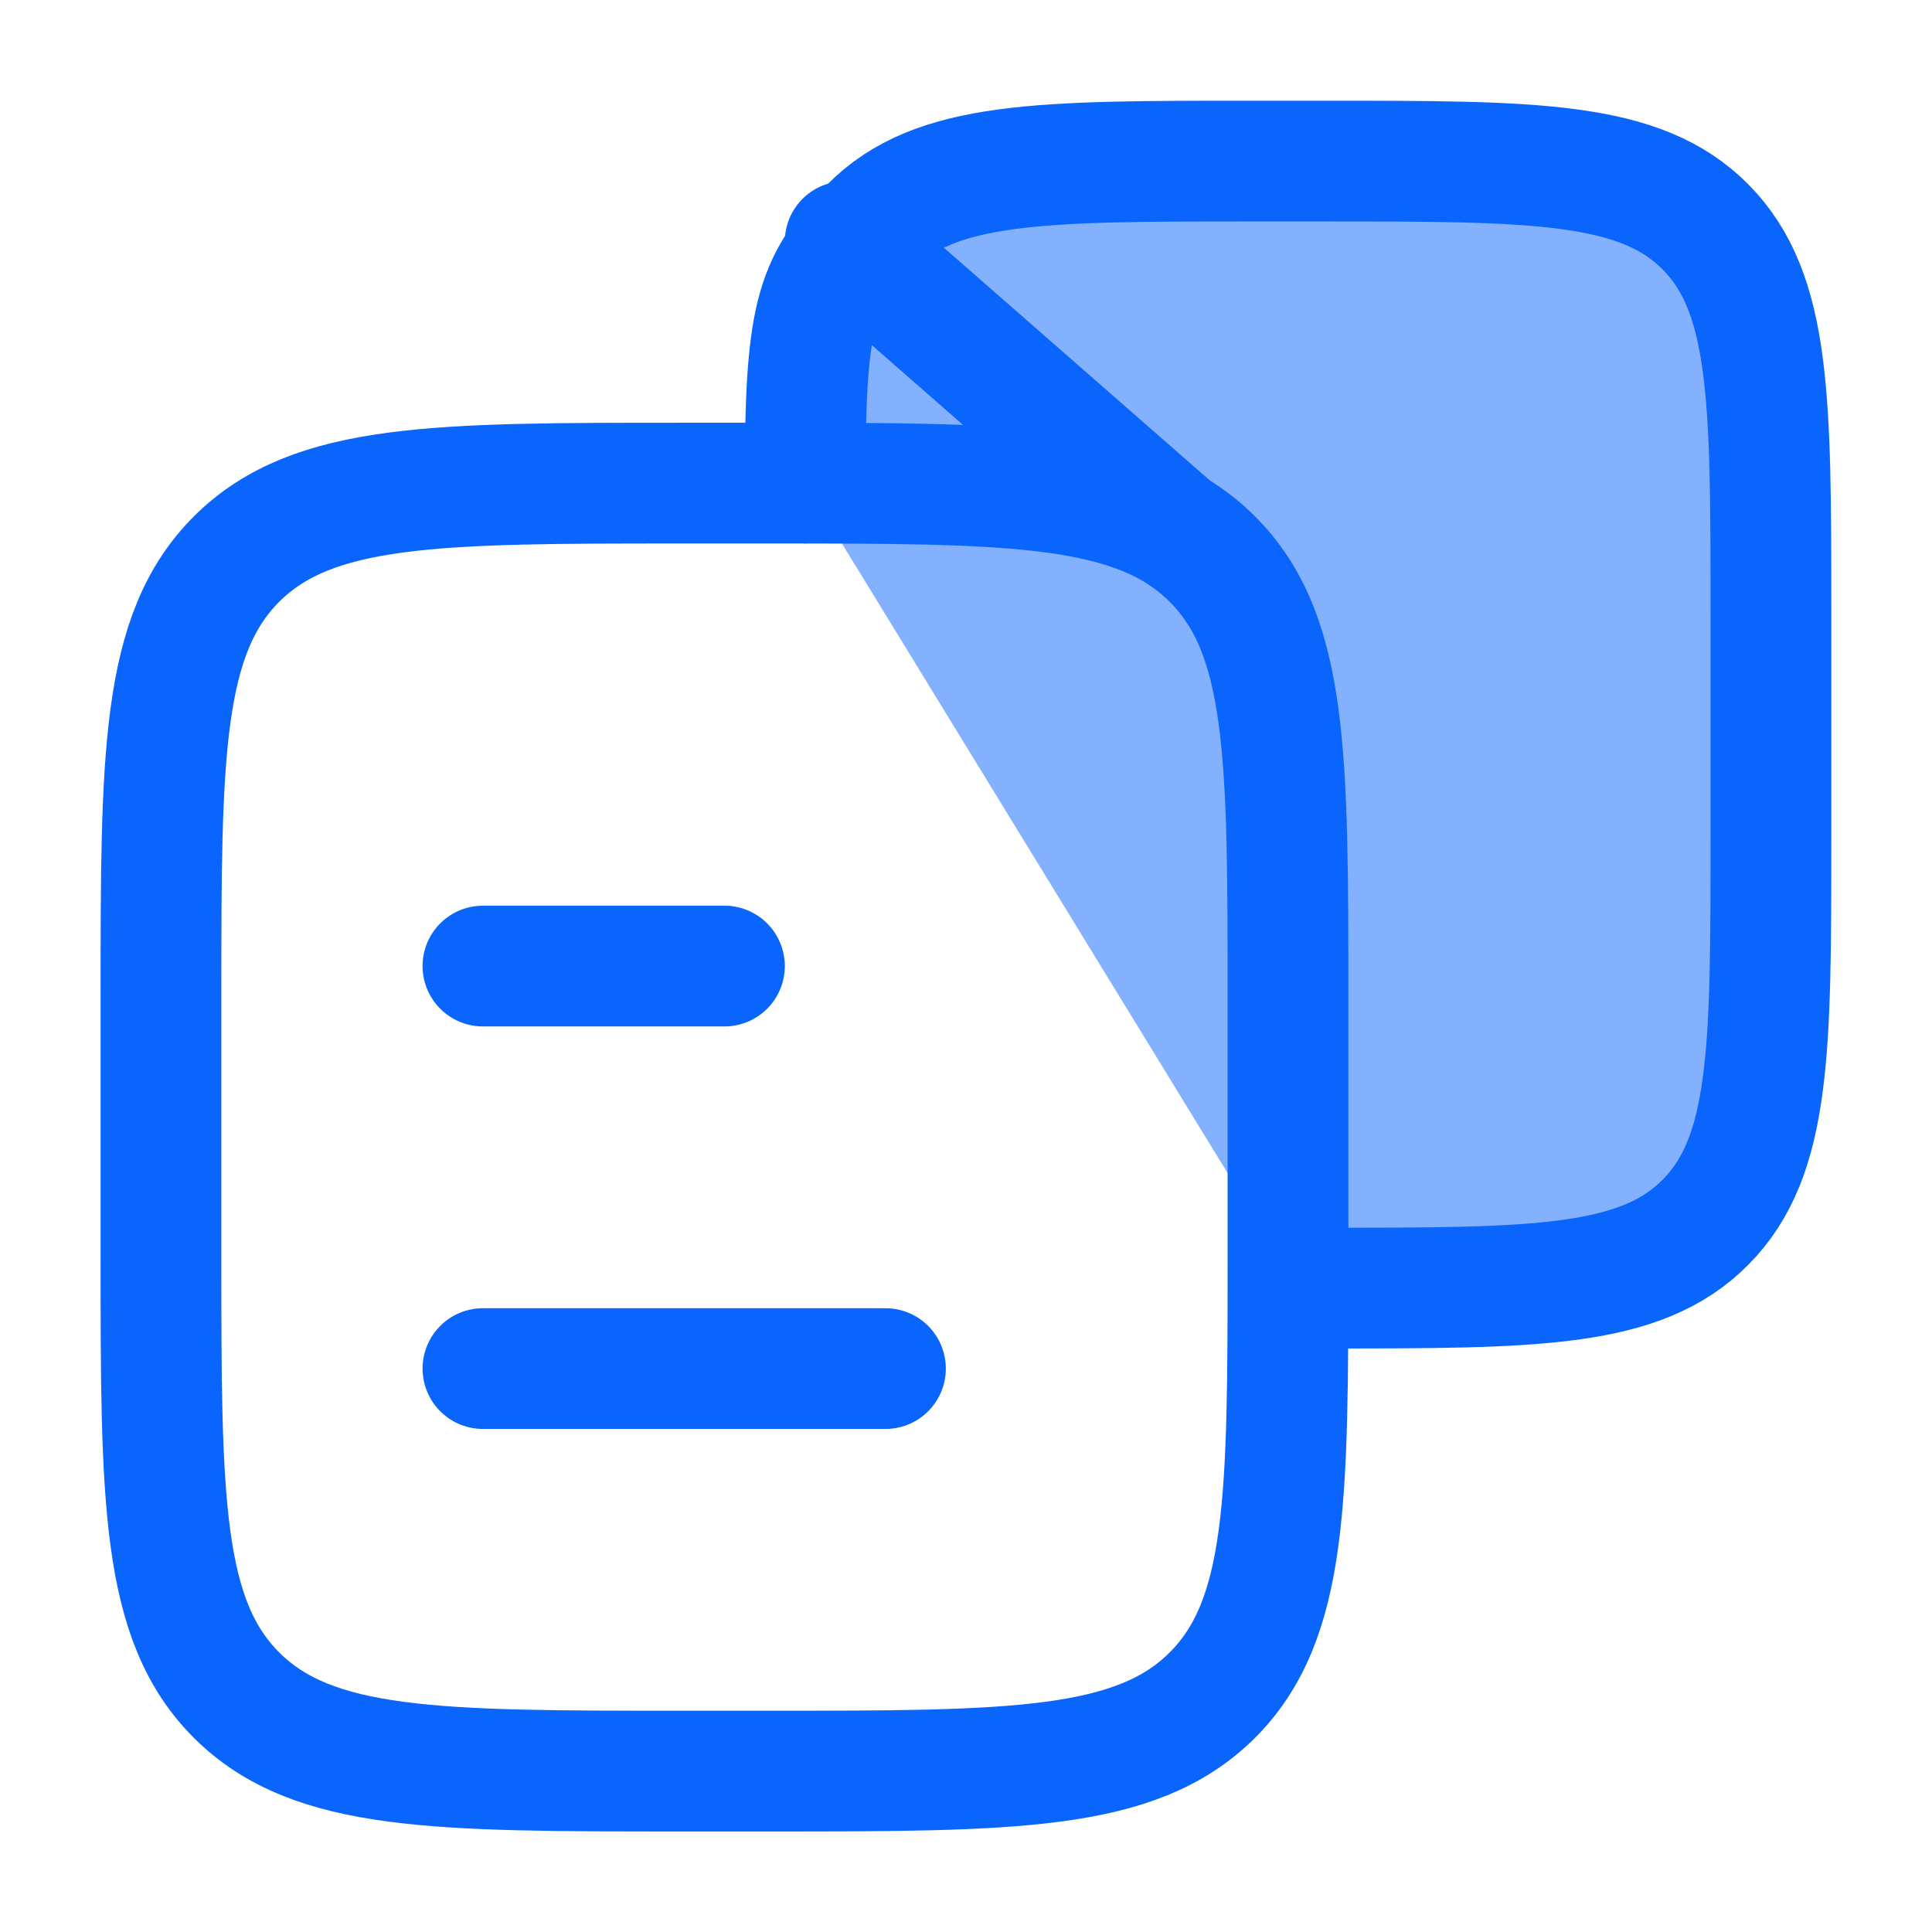 <svg width="32" height="32" viewBox="0 0 32 32" fill="none" xmlns="http://www.w3.org/2000/svg">
<path d="M21.5 21.335H21.947C25.428 21.335 27.17 21.335 28.251 20.241C29.332 19.148 29.332 17.388 29.332 13.868V10.135C29.332 6.615 29.332 4.855 28.251 3.761C27.17 2.668 25.428 2.668 21.946 2.668H20.715C17.232 2.668 15.492 2.668 14.411 3.761C13.464 4.717 13.346 5.293 13.331 8M7.999 16.001H11.999H7.999ZM7.999 22.668H14.666H7.999ZM13.999 4.001L19.332 8.668L13.999 4.001Z" fill="#0A65FC" fill-opacity="0.5"/>
<path d="M21.5 21.335H21.947C25.428 21.335 27.17 21.335 28.251 20.241C29.332 19.148 29.332 17.388 29.332 13.868V10.135C29.332 6.615 29.332 4.855 28.251 3.761C27.17 2.668 25.428 2.668 21.946 2.668H20.715C17.232 2.668 15.492 2.668 14.411 3.761C13.464 4.717 13.346 5.293 13.331 8M7.999 16.001H11.999M7.999 22.668H14.666M13.999 4.001L19.332 8.668" stroke="#0A65FC" stroke-width="2" stroke-linecap="round" stroke-linejoin="round"/>
<path d="M2.666 16.535C2.666 12.513 2.666 10.502 3.927 9.251C5.19 8.002 7.221 8.002 11.282 8.002H12.717C16.779 8.002 18.81 8.002 20.071 9.251C21.333 10.501 21.333 12.513 21.333 16.535V20.802C21.333 24.825 21.333 26.835 20.071 28.086C18.809 29.335 16.778 29.335 12.717 29.335H11.282C7.221 29.335 5.189 29.335 3.927 28.086C2.666 26.837 2.666 24.825 2.666 20.802V16.535Z" stroke="#0A65FC" stroke-width="2" stroke-linecap="round" stroke-linejoin="round"/>
</svg>
